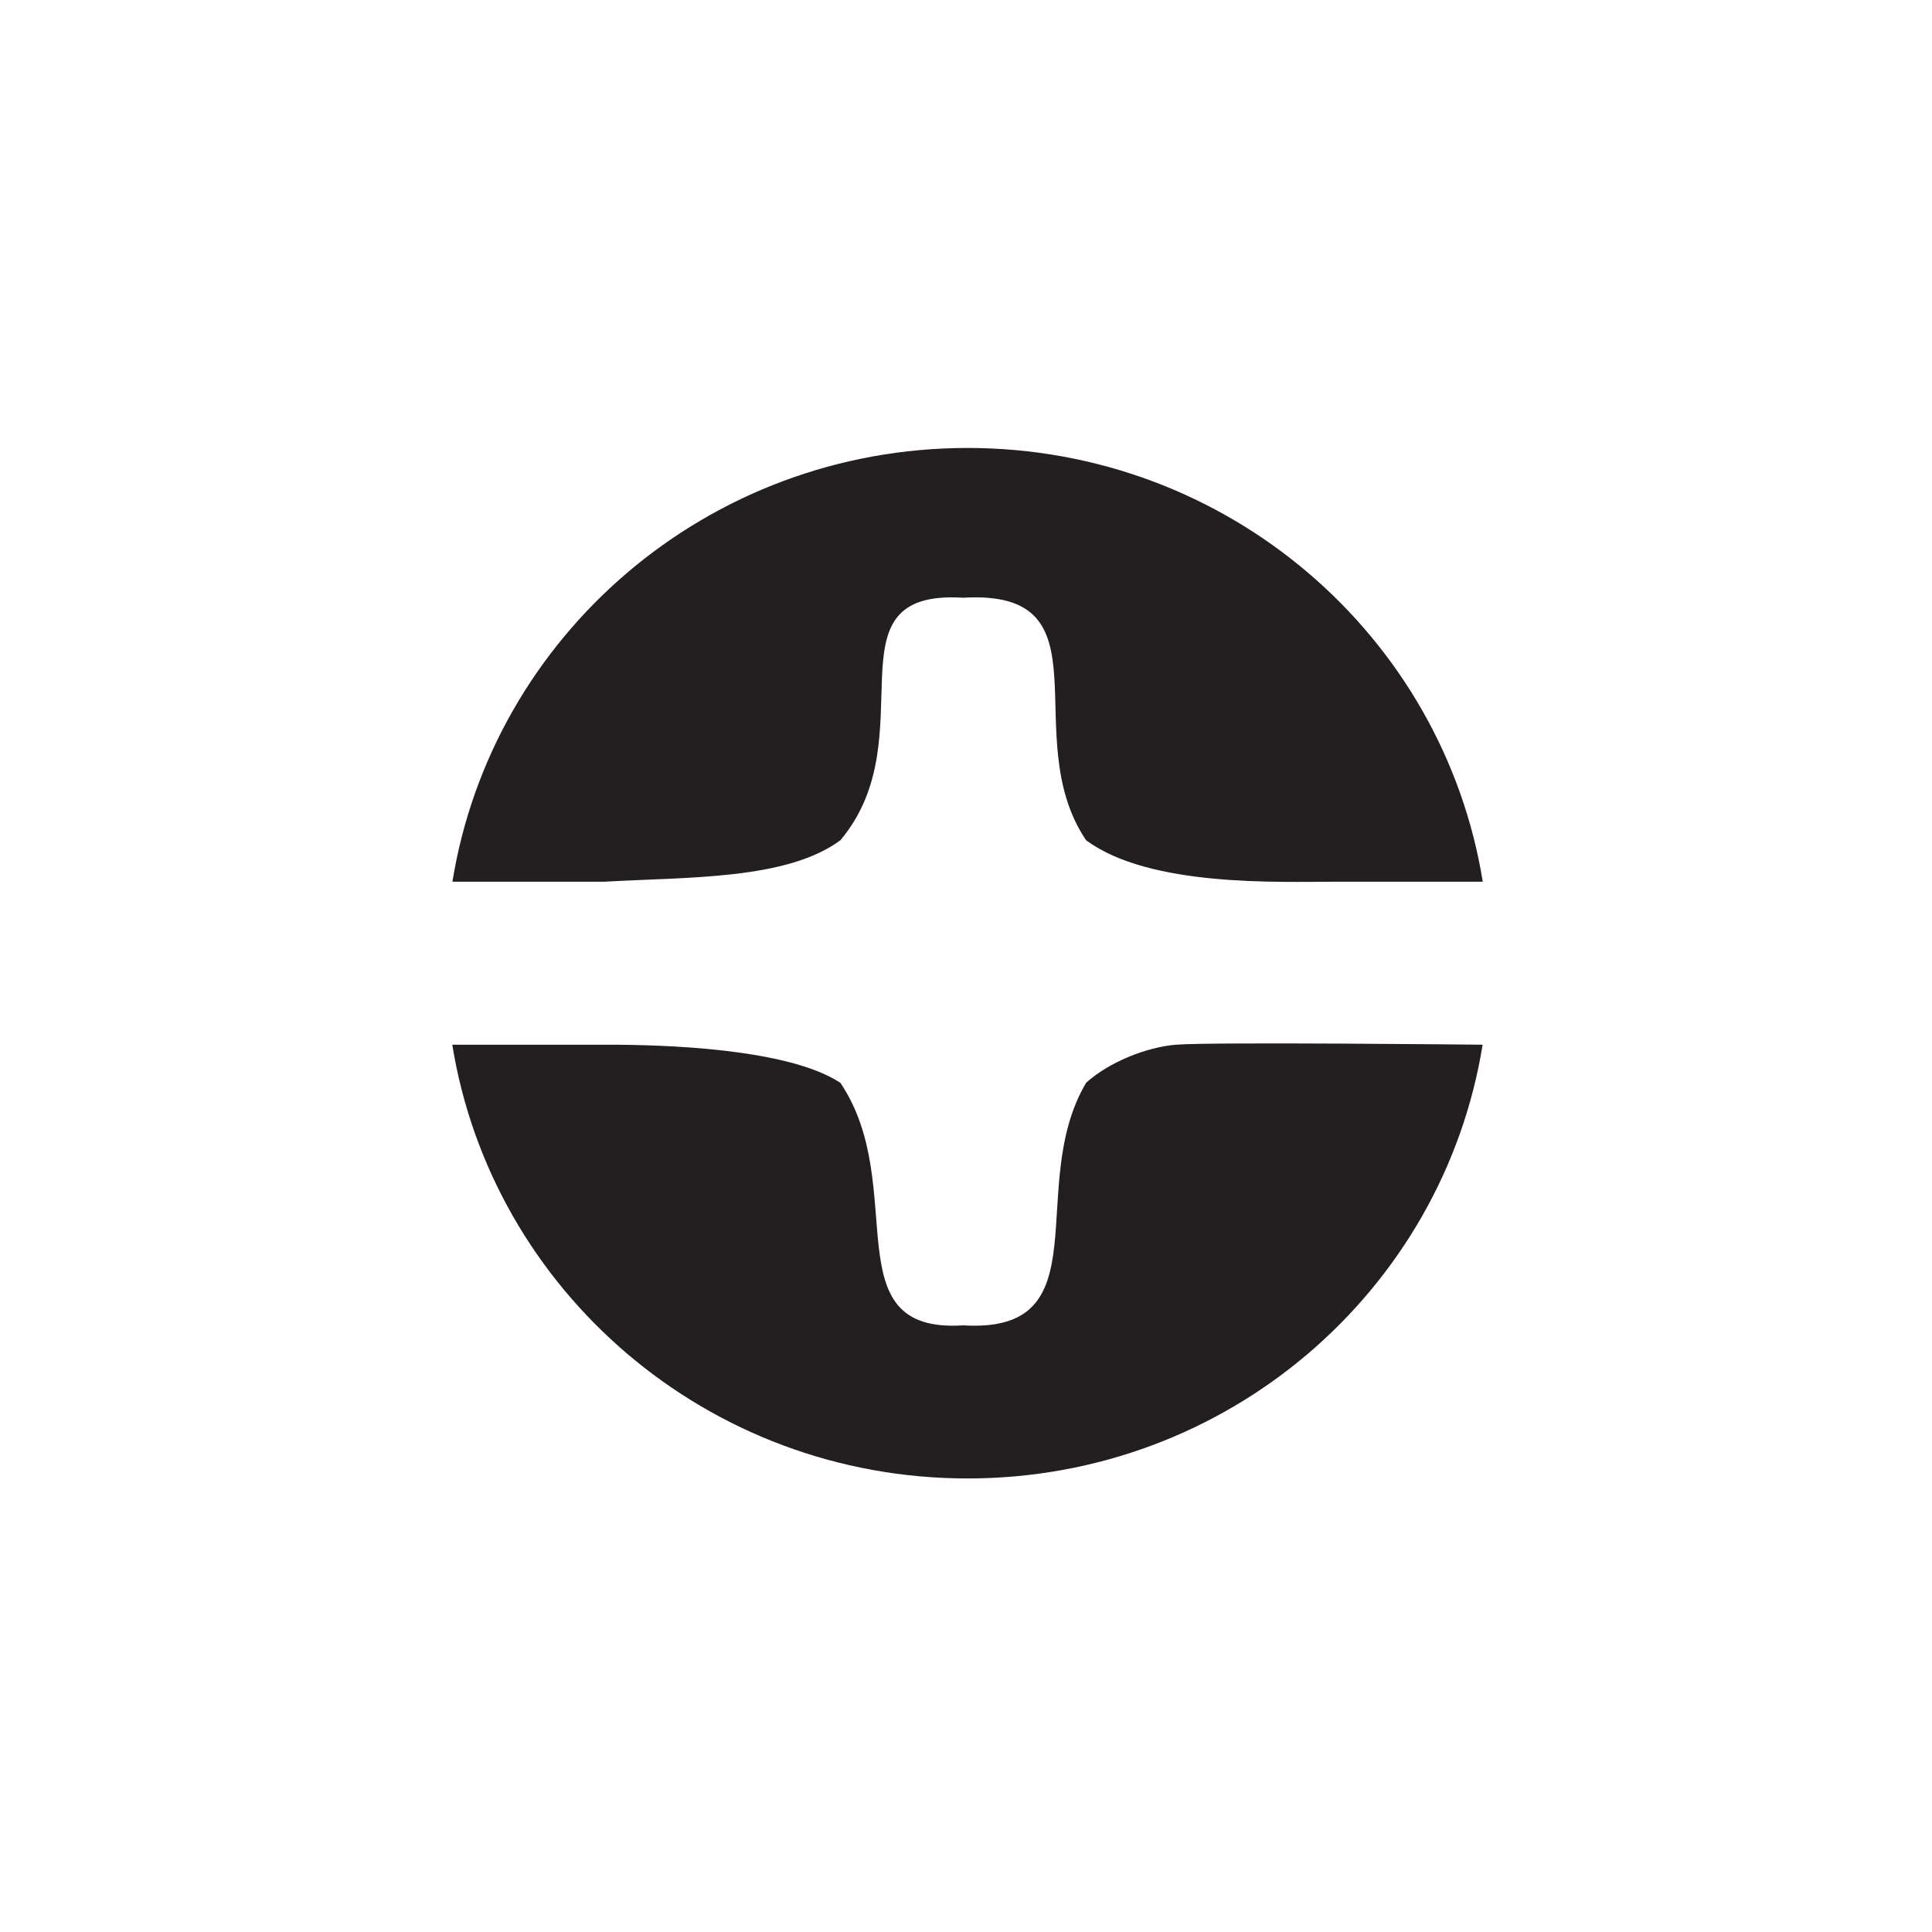 <?xml version="1.0" encoding="UTF-8" standalone="no"?>
<!-- Created with Inkscape (http://www.inkscape.org/) -->

<svg
   width="150"
   height="150"
   viewBox="0 0 39.687 39.688"
   version="1.1"
   id="svg5"
   inkscape:version="1.2.1 (9c6d41e410, 2022-07-14)"
   sodipodi:docname="knipex_plusminus_sw.svg"
   inkscape:export-filename="nicht hochladen - png dateien für den katalog\knipex_plusminus_sw.png"
   inkscape:export-xdpi="96"
   inkscape:export-ydpi="96"
   xmlns:inkscape="http://www.inkscape.org/namespaces/inkscape"
   xmlns:sodipodi="http://sodipodi.sourceforge.net/DTD/sodipodi-0.dtd"
   xmlns="http://www.w3.org/2000/svg"
   xmlns:svg="http://www.w3.org/2000/svg">
  <sodipodi:namedview
     id="namedview7"
     pagecolor="#505050"
     bordercolor="#eeeeee"
     borderopacity="1"
     inkscape:showpageshadow="0"
     inkscape:pageopacity="0"
     inkscape:pagecheckerboard="0"
     inkscape:deskcolor="#505050"
     inkscape:document-units="px"
     showgrid="false"
     inkscape:zoom="4.2179991"
     inkscape:cx="59.506888"
     inkscape:cy="82.029415"
     inkscape:window-width="1920"
     inkscape:window-height="1017"
     inkscape:window-x="-8"
     inkscape:window-y="-8"
     inkscape:window-maximized="1"
     inkscape:current-layer="layer1" />
  <defs
     id="defs2">
    <clipPath
       clipPathUnits="userSpaceOnUse"
       id="clipPath963">
      <path
         d="m 297.122,248.999 h 9.019 v 7.087 h -9.019 z"
         id="path961" />
    </clipPath>
    <clipPath
       clipPathUnits="userSpaceOnUse"
       id="clipPath3280">
      <path
         d="m 267.426,579.019 h 16.536 v 7.087 h -16.536 z"
         id="path3278" />
    </clipPath>
    <clipPath
       clipPathUnits="userSpaceOnUse"
       id="clipPath3292">
      <path
         d="m 267.426,579.019 h 16.536 v 7.087 h -16.536 z"
         id="path3290" />
    </clipPath>
    <clipPath
       clipPathUnits="userSpaceOnUse"
       id="clipPath3686">
      <path
         d="m 304.725,296.699 h 7.087 v 7.087 h -7.087 z"
         id="path3684" />
    </clipPath>
    <clipPath
       clipPathUnits="userSpaceOnUse"
       id="clipPath3788">
      <path
         d="m 304.725,252.746 h 7.087 v 7.087 h -7.087 z"
         id="path3786" />
    </clipPath>
    <clipPath
       clipPathUnits="userSpaceOnUse"
       id="clipPath5344">
      <path
         d="m 299.055,743.28 h 7.087 v 7.087 h -7.087 z"
         id="path5342" />
    </clipPath>
    <clipPath
       clipPathUnits="userSpaceOnUse"
       id="clipPath5560">
      <path
         d="m 299.055,575.006 h 7.087 v 7.087 h -7.087 z"
         id="path5558" />
    </clipPath>
  </defs>
  <g
     inkscape:label="Ebene 1"
     inkscape:groupmode="layer"
     id="layer1">
    <g
       id="g5554"
       transform="matrix(2.987,0,0,-2.987,-883.987,1747.914)">
      <g
         id="g5556"
         clip-path="url(#clipPath5560)">
        <g
           id="g5562"
           transform="translate(300.101,579.11)">
          <path
             d="M 0,0 C 0.57,0.033 1.252,0.011 1.623,0.285 2.226,1 1.502,2.013 2.468,1.953 3.494,2.013 2.83,1 3.313,0.285 3.751,-0.038 4.634,0 5.032,0 H 6.041 C 5.768,1.69 4.289,2.983 2.498,2.983 0.708,2.983 -0.772,1.69 -1.045,0 Z"
             style="fill:#231f20;fill-opacity:1;fill-rule:evenodd;stroke:none"
             id="path5564" />
        </g>
        <g
           id="g5566"
           transform="translate(304.032,577.989)">
          <path
             d="M 0,0 C -0.199,-0.016 -0.461,-0.119 -0.618,-0.262 -1.041,-0.976 -0.497,-1.989 -1.463,-1.93 -2.369,-1.989 -1.826,-0.976 -2.308,-0.262 -2.673,-0.022 -3.542,0 -3.903,0 h -1.074 c 0.273,-1.69 1.753,-2.983 3.544,-2.983 1.791,0 3.27,1.293 3.542,2.983 C 2.109,0 0.24,0.02 0,0"
             style="fill:#231f20;fill-opacity:1;fill-rule:evenodd;stroke:none"
             id="path5568" />
        </g>
      </g>
    </g>
  </g>
</svg>
